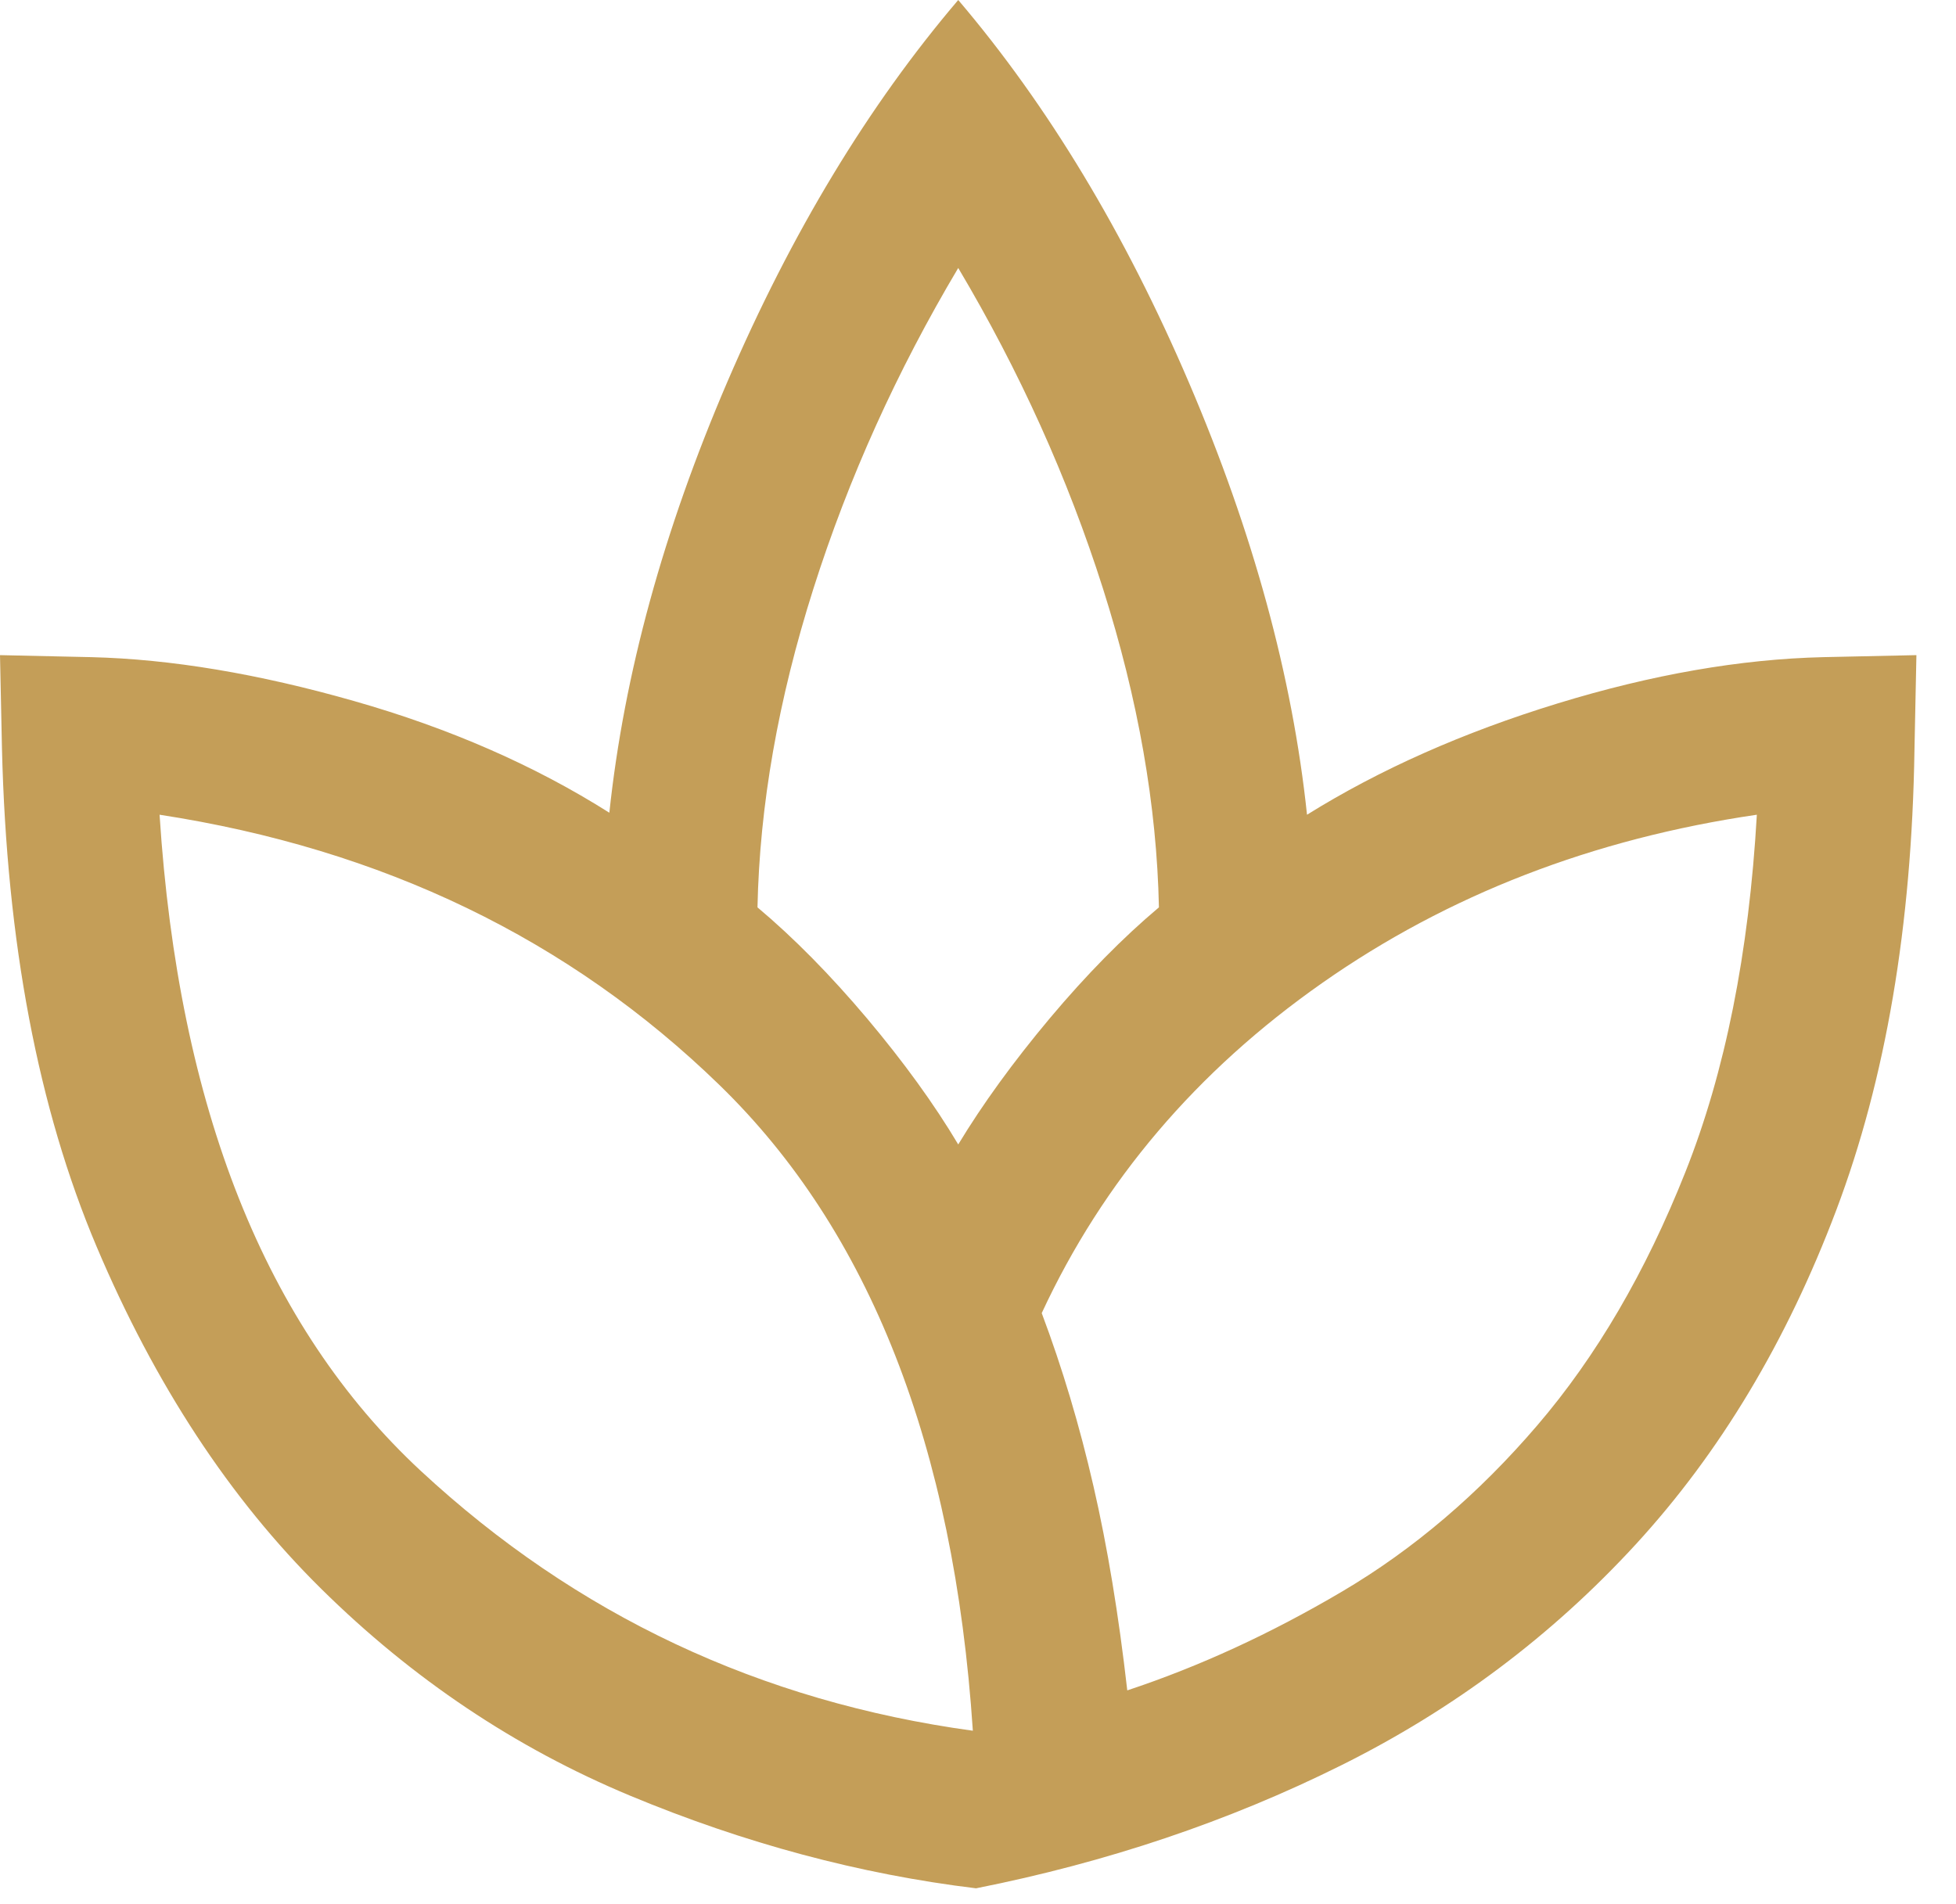 <svg width="38" height="37" viewBox="0 0 38 37" fill="none" xmlns="http://www.w3.org/2000/svg">
<path d="M18.962 36.692C16.705 36.418 14.464 35.818 12.239 34.891C10.013 33.963 8.013 32.623 6.239 30.871C4.464 29.118 3.01 26.901 1.875 24.219C0.741 21.537 0.129 18.31 0.038 14.539L0 12.73L1.77 12.769C3.316 12.807 5.017 13.091 6.875 13.621C8.733 14.15 10.387 14.874 11.838 15.792C12.123 13.105 12.887 10.314 14.131 7.419C15.375 4.524 16.869 2.051 18.616 0C20.361 2.051 21.856 4.531 23.1 7.439C24.344 10.346 25.108 13.143 25.392 15.831C26.805 14.951 28.427 14.231 30.259 13.669C32.092 13.107 33.813 12.807 35.423 12.769L37.231 12.73L37.193 14.576C37.141 17.989 36.635 20.97 35.673 23.517C34.712 26.064 33.414 28.227 31.781 30.006C30.148 31.784 28.239 33.216 26.054 34.303C23.869 35.391 21.505 36.187 18.962 36.692ZM18.9 33.63C18.533 28.097 16.892 23.914 13.975 21.081C11.058 18.247 7.433 16.497 3.1 15.831C3.467 21.53 5.158 25.78 8.175 28.581C11.192 31.381 14.767 33.064 18.9 33.63ZM18.616 22.238C19.09 21.454 19.682 20.638 20.392 19.79C21.103 18.943 21.811 18.223 22.515 17.631C22.474 15.653 22.112 13.59 21.429 11.44C20.746 9.29 19.808 7.213 18.616 5.207C17.423 7.213 16.485 9.29 15.802 11.44C15.119 13.59 14.757 15.653 14.716 17.631C15.421 18.223 16.13 18.943 16.845 19.79C17.558 20.638 18.149 21.454 18.616 22.238ZM21.9 32.846C23.3 32.382 24.692 31.741 26.077 30.923C27.462 30.105 28.726 29.028 29.869 27.692C31.013 26.356 31.971 24.718 32.742 22.776C33.514 20.835 33.977 18.52 34.131 15.831C30.946 16.297 28.132 17.387 25.689 19.099C23.245 20.812 21.428 22.951 20.238 25.515C20.639 26.582 20.974 27.703 21.244 28.881C21.515 30.058 21.733 31.379 21.9 32.846Z" fill="#C49E58"/>
</svg>
